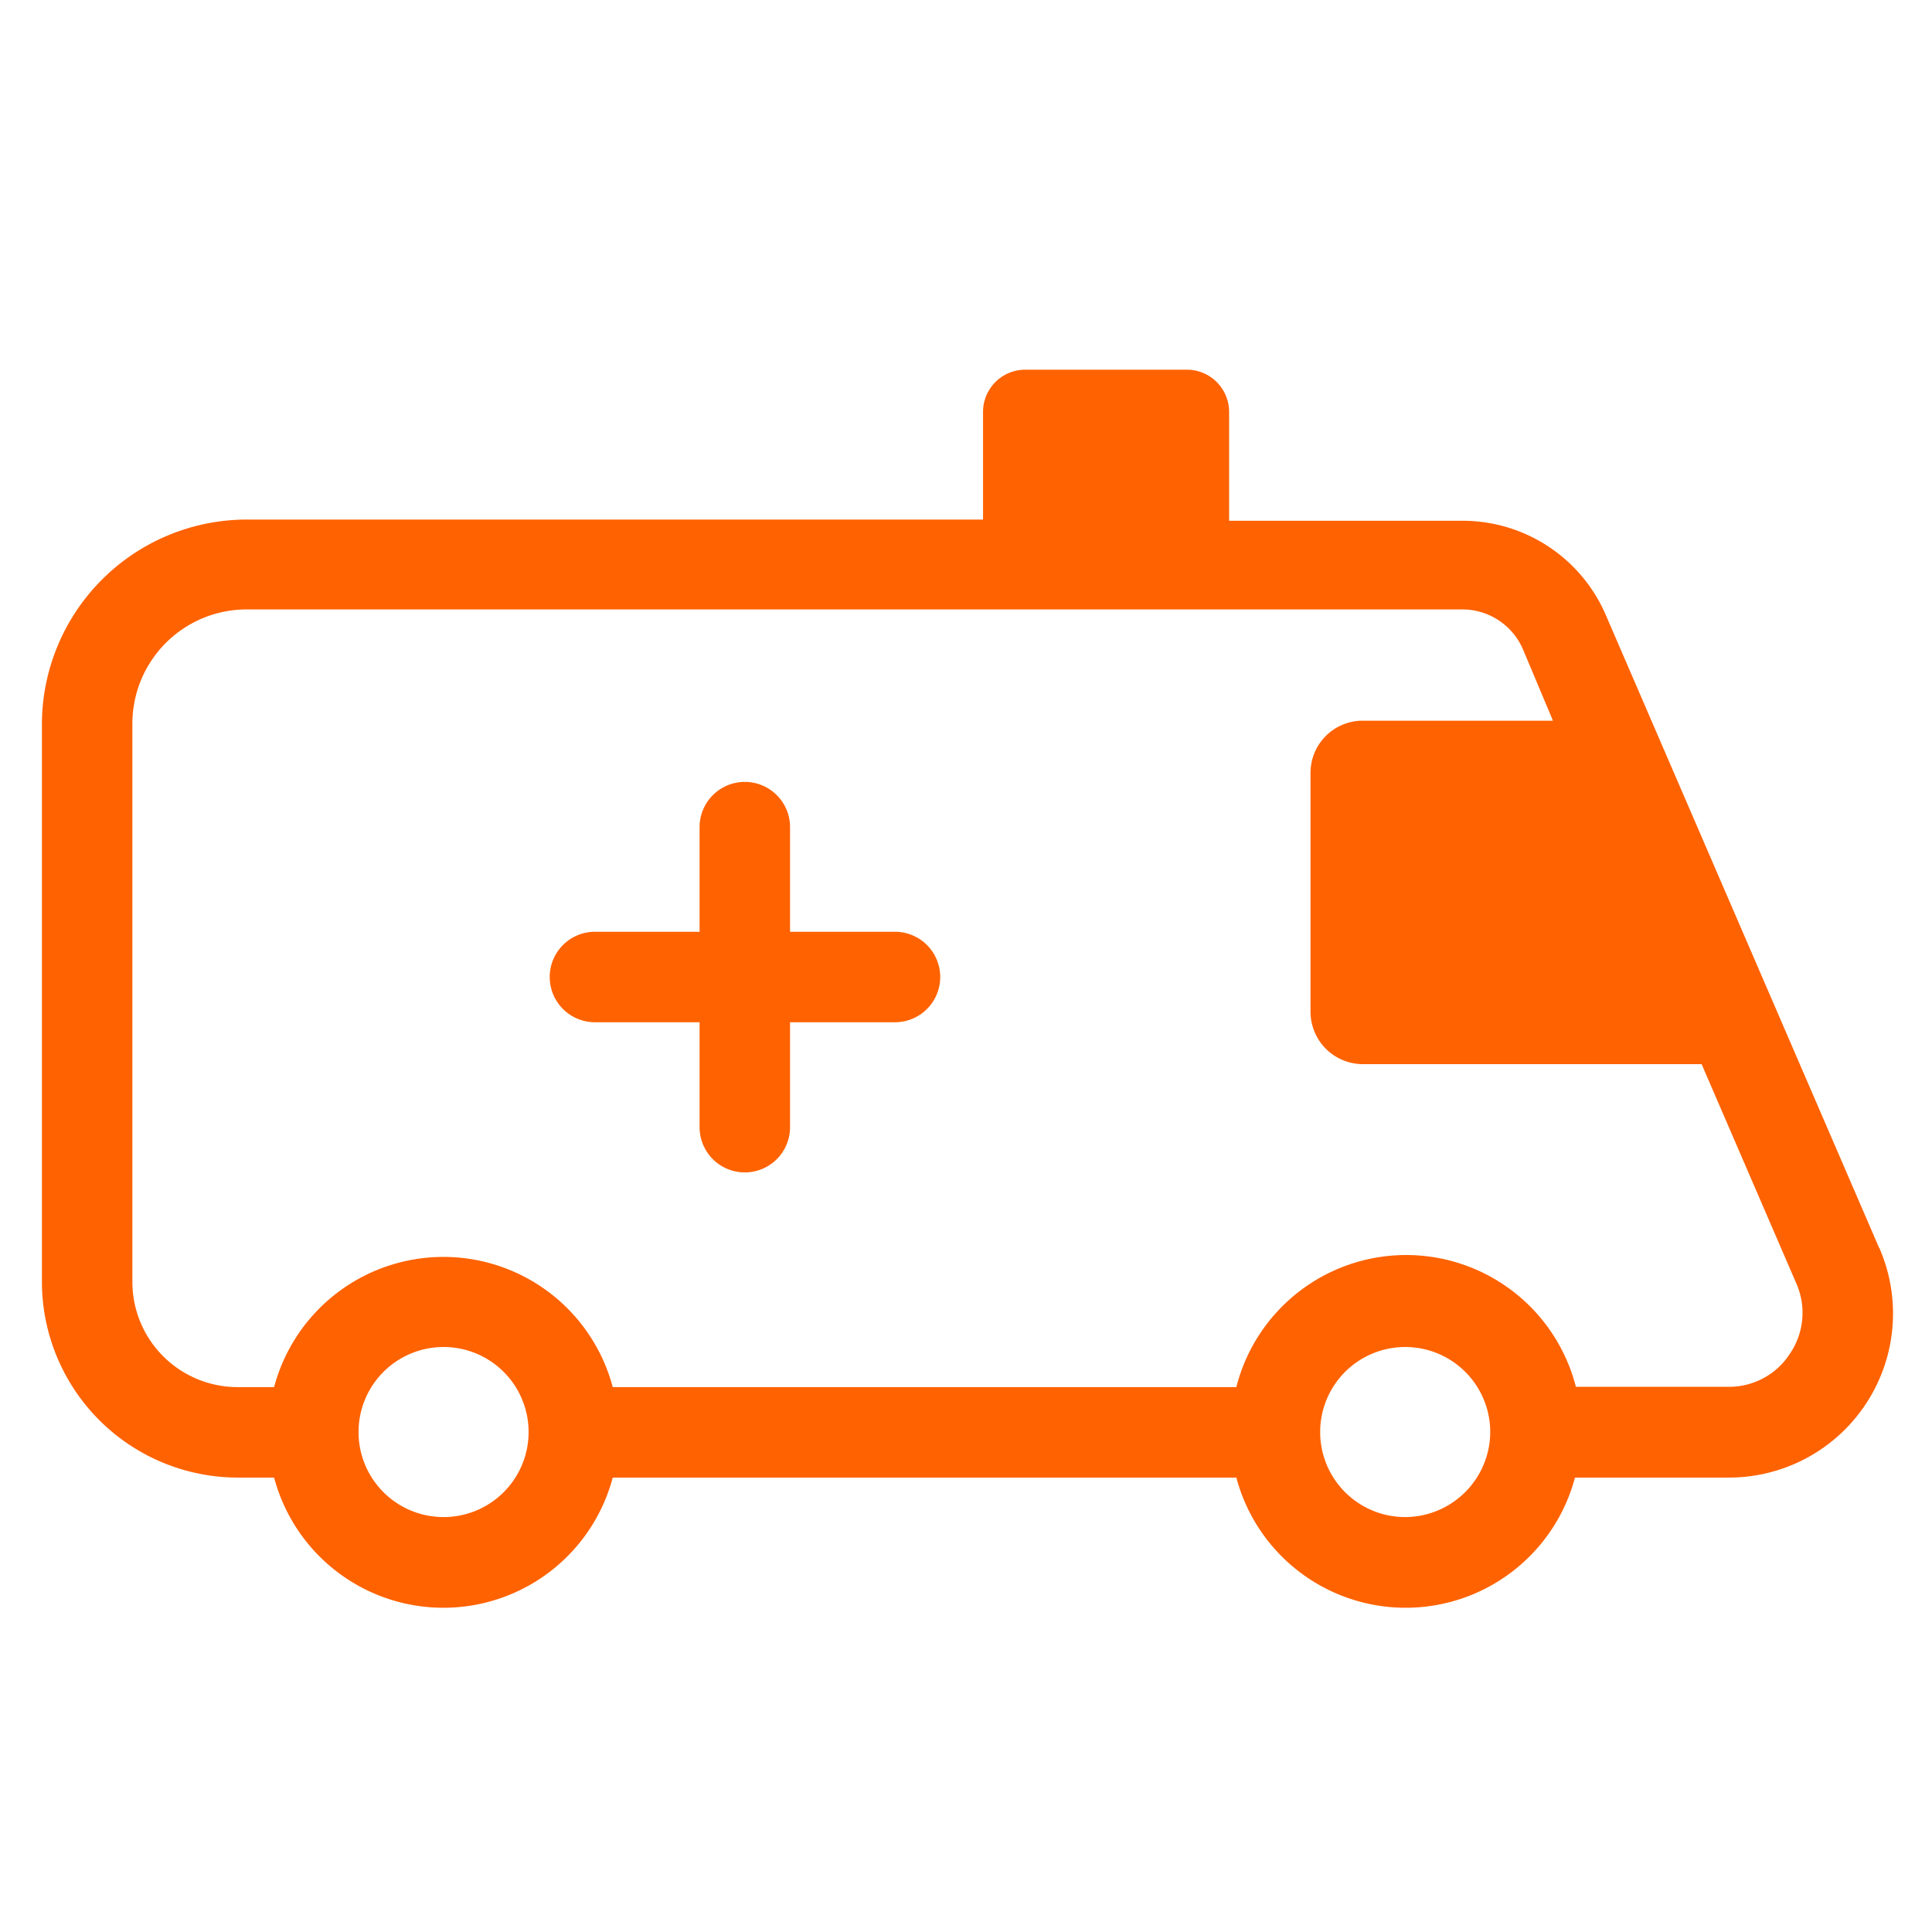 <svg id="Layer_1" data-name="Layer 1" xmlns="http://www.w3.org/2000/svg" viewBox="0 0 64.07 64.07"><defs><style>.cls-1{fill:#ff6200;}</style></defs><path class="cls-1" d="M62.32,41.39l-9.07-21a5.17,5.17,0,0,0-4.75-3.12H40.76V13.66a1.4,1.4,0,0,0-1.4-1.4H34a1.4,1.4,0,0,0-1.4,1.4v3.57H8.18A6.8,6.8,0,0,0,1.39,24V42.5A6.5,6.5,0,0,0,7.88,49H9.09a5.81,5.81,0,0,0,11.23,0H41a5.81,5.81,0,0,0,11.23,0h5.1a5.44,5.44,0,0,0,5-7.6ZM14.71,50.31a2.82,2.82,0,1,1,2.82-2.82A2.82,2.82,0,0,1,14.71,50.31Zm31.89,0a2.82,2.82,0,1,1,2.82-2.82A2.83,2.83,0,0,1,46.6,50.31Zm12.76-5.42a2.4,2.4,0,0,1-2,1.1h-5.1A5.81,5.81,0,0,0,41,46H20.32A5.81,5.81,0,0,0,9.09,46H7.88A3.49,3.49,0,0,1,4.39,42.5V24a3.79,3.79,0,0,1,3.79-3.79H48.5a2.19,2.19,0,0,1,2,1.31l1,2.38h-6.3a1.73,1.73,0,0,0-1.74,1.73v7.92a1.74,1.74,0,0,0,1.74,1.74H56.43l3.14,7.27A2.41,2.41,0,0,1,59.36,44.89Z"/><path class="cls-1" d="M29.68,30.9H26.2V27.43a1.5,1.5,0,0,0-3,0V30.9H19.73a1.5,1.5,0,1,0,0,3H23.2v3.48a1.5,1.5,0,0,0,3,0V33.9h3.48a1.5,1.5,0,0,0,0-3Z"/></svg>